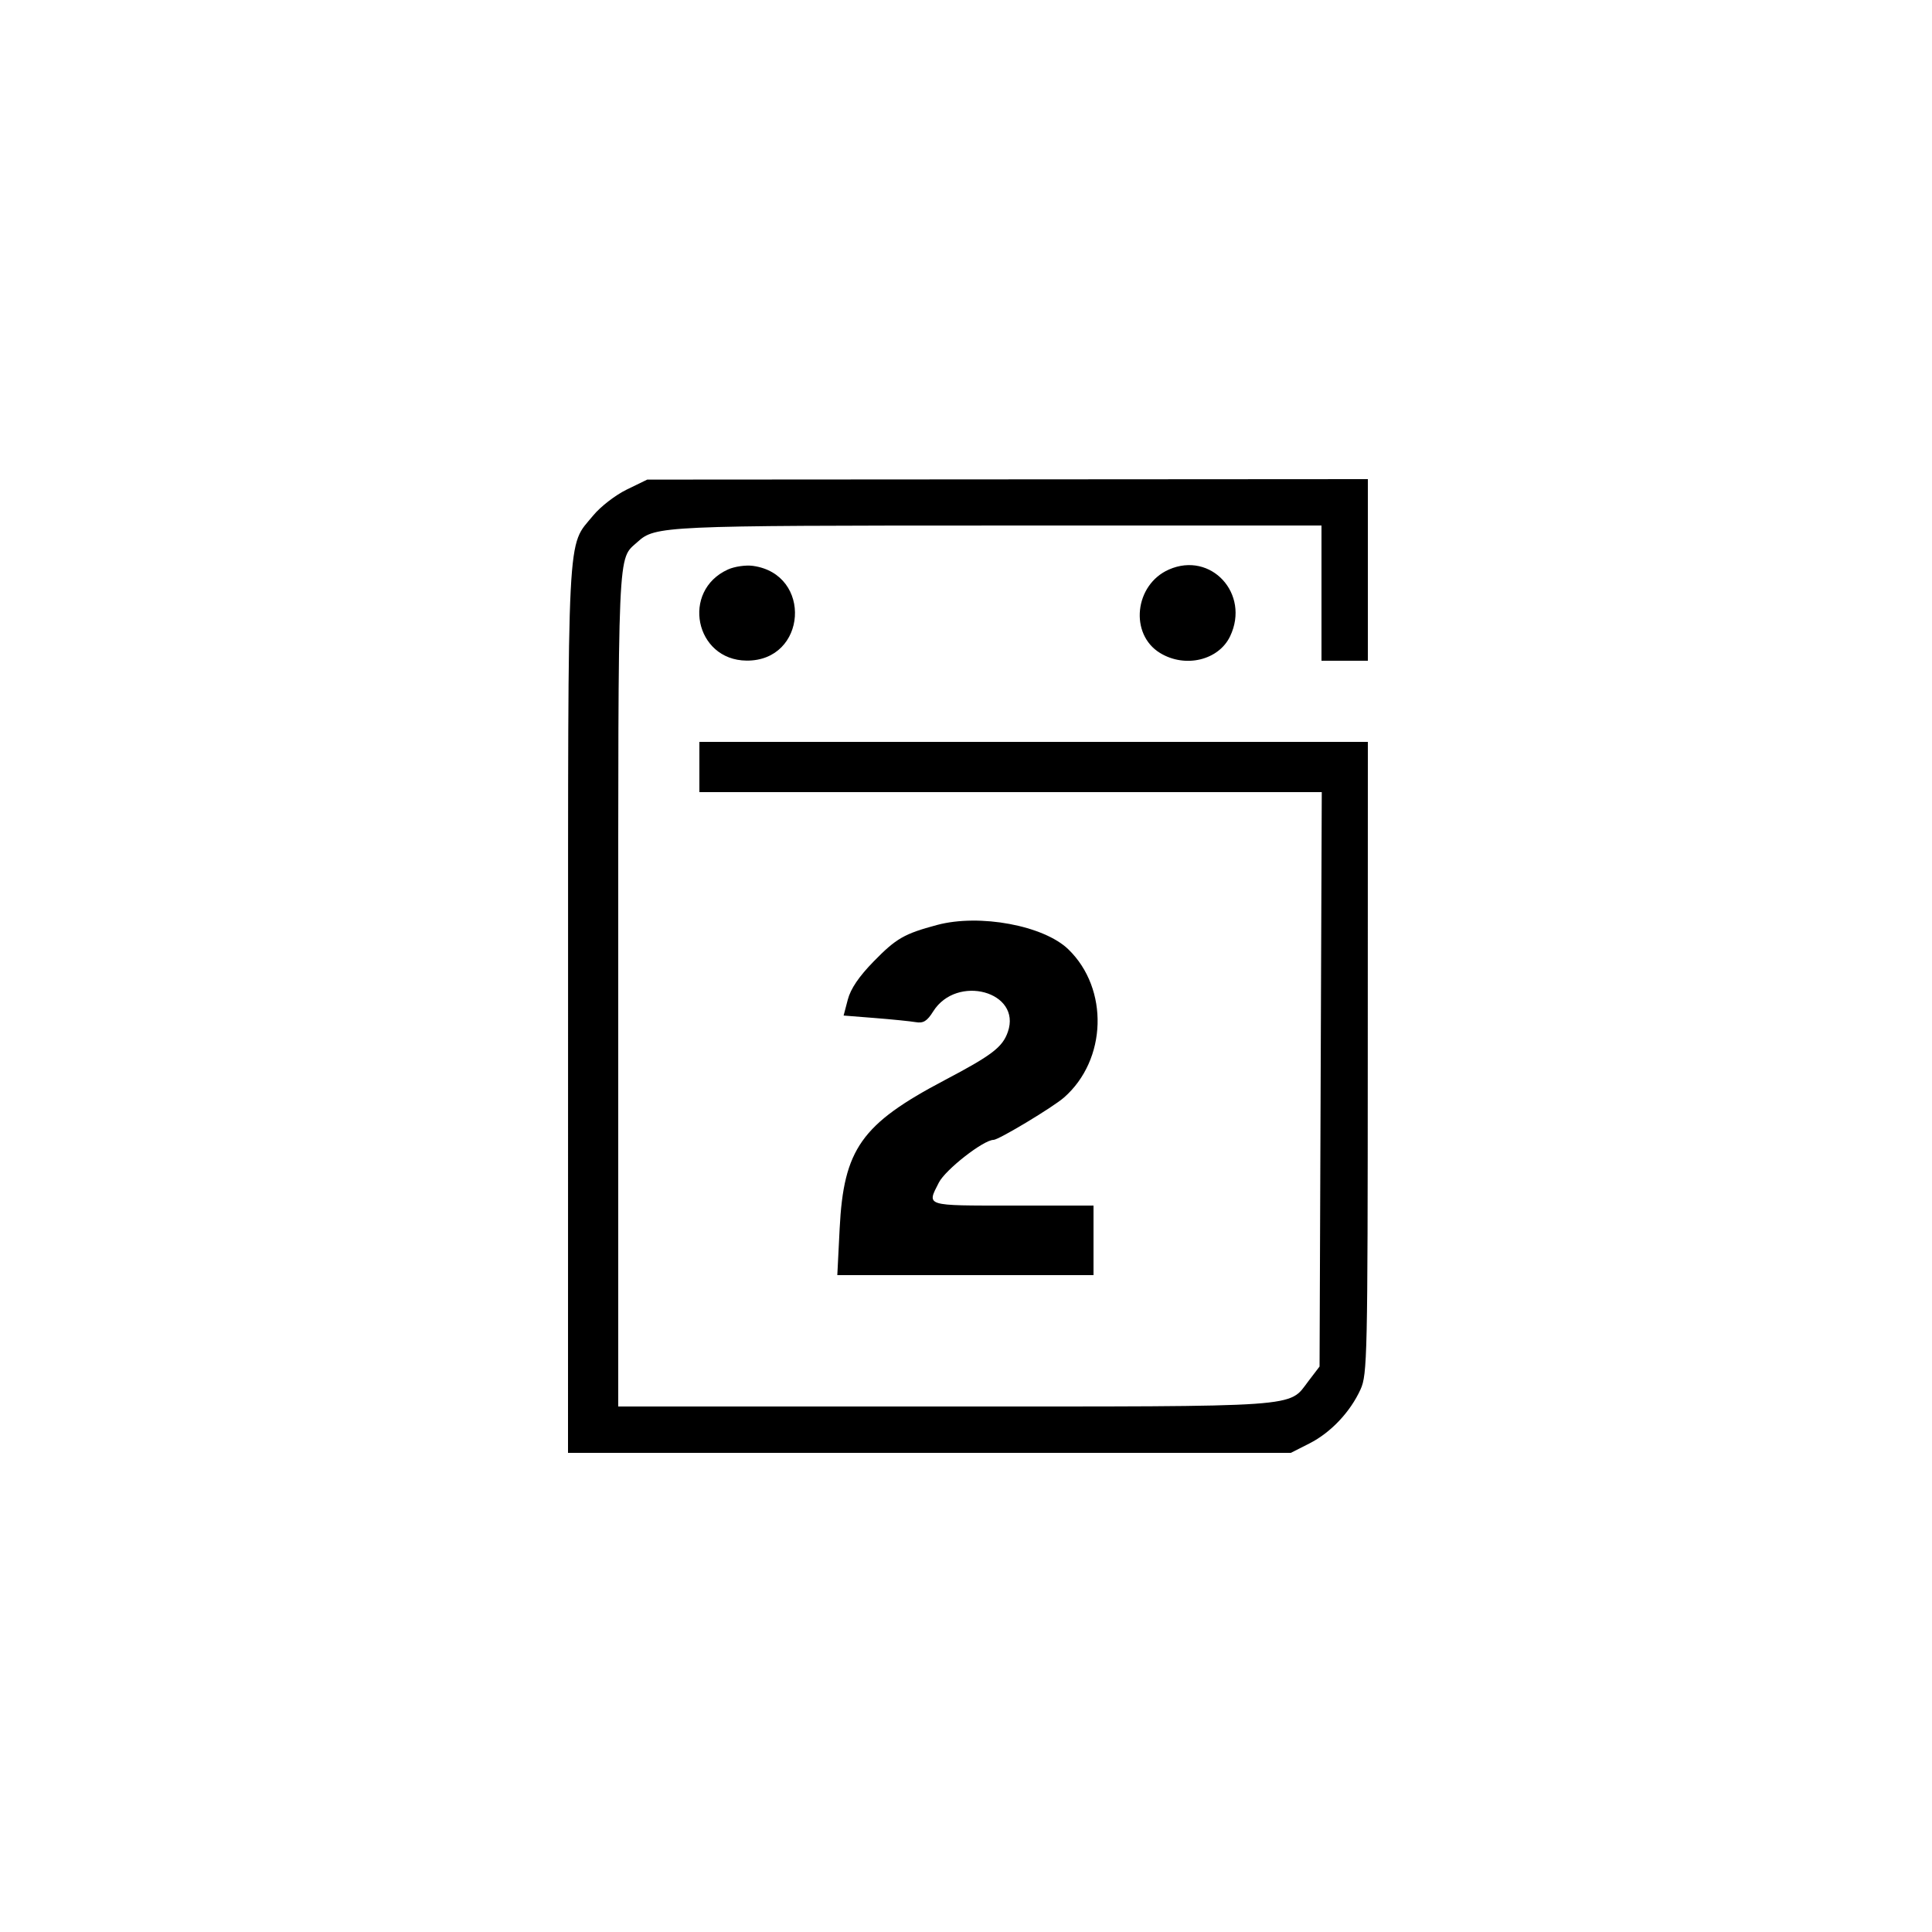 <svg xmlns="http://www.w3.org/2000/svg" xmlns:xlink="http://www.w3.org/1999/xlink" id="svg" viewBox="0, 0, 400,400"><path xmlns="http://www.w3.org/2000/svg" id="path0" d="M129.764 101.358 C 127.424 102.496,124.319 104.894,122.827 106.715 C 117.315 113.442,117.625 107.369,117.612 209.000 L 117.600 300.800 192.427 300.800 L 267.253 300.800 271.099 298.851 C 275.520 296.611,279.559 292.339,281.688 287.652 C 283.085 284.576,283.166 280.859,283.182 219.000 L 283.200 153.600 214.000 153.600 L 144.800 153.600 144.800 158.800 L 144.800 164.000 209.229 164.000 L 273.658 164.000 273.429 223.463 L 273.200 282.926 270.895 285.948 C 266.687 291.463,270.460 291.200,195.626 291.200 L 128.000 291.200 128.000 204.389 C 128.000 111.579,127.808 116.011,132.000 112.199 C 135.646 108.884,137.289 108.809,206.600 108.804 L 273.600 108.800 273.600 122.800 L 273.600 136.800 278.400 136.800 L 283.200 136.800 283.200 118.000 L 283.200 99.200 208.600 99.248 L 134.000 99.297 129.764 101.358 M150.732 117.899 C 140.965 122.303,143.880 136.669,154.562 136.772 C 167.077 136.891,168.292 118.868,155.885 117.157 C 154.408 116.953,152.089 117.287,150.732 117.899 M242.000 117.922 C 234.880 121.065,233.801 131.307,240.180 135.197 C 245.387 138.372,252.323 136.707,254.692 131.714 C 258.858 122.934,250.709 114.078,242.000 117.922 M194.000 191.507 C 187.207 193.329,185.547 194.284,180.898 199.041 C 177.832 202.180,176.123 204.697,175.530 206.951 L 174.661 210.257 181.130 210.770 C 184.689 211.053,188.500 211.437,189.600 211.625 C 191.170 211.893,191.944 211.417,193.200 209.414 C 198.087 201.621,211.570 205.310,208.664 213.646 C 207.561 216.812,205.378 218.479,195.600 223.627 C 178.324 232.724,174.668 237.892,173.839 254.397 L 173.356 264.000 199.878 264.000 L 226.400 264.000 226.400 256.800 L 226.400 249.600 209.600 249.600 C 191.349 249.600,191.868 249.762,194.378 244.844 C 195.751 242.153,203.631 236.000,205.705 236.000 C 206.760 236.000,218.009 229.234,220.301 227.221 C 229.188 219.416,229.619 204.734,221.202 196.560 C 216.112 191.616,202.806 189.144,194.000 191.507 " stroke="none" fill="#000000" fill-rule="evenodd"/></svg>